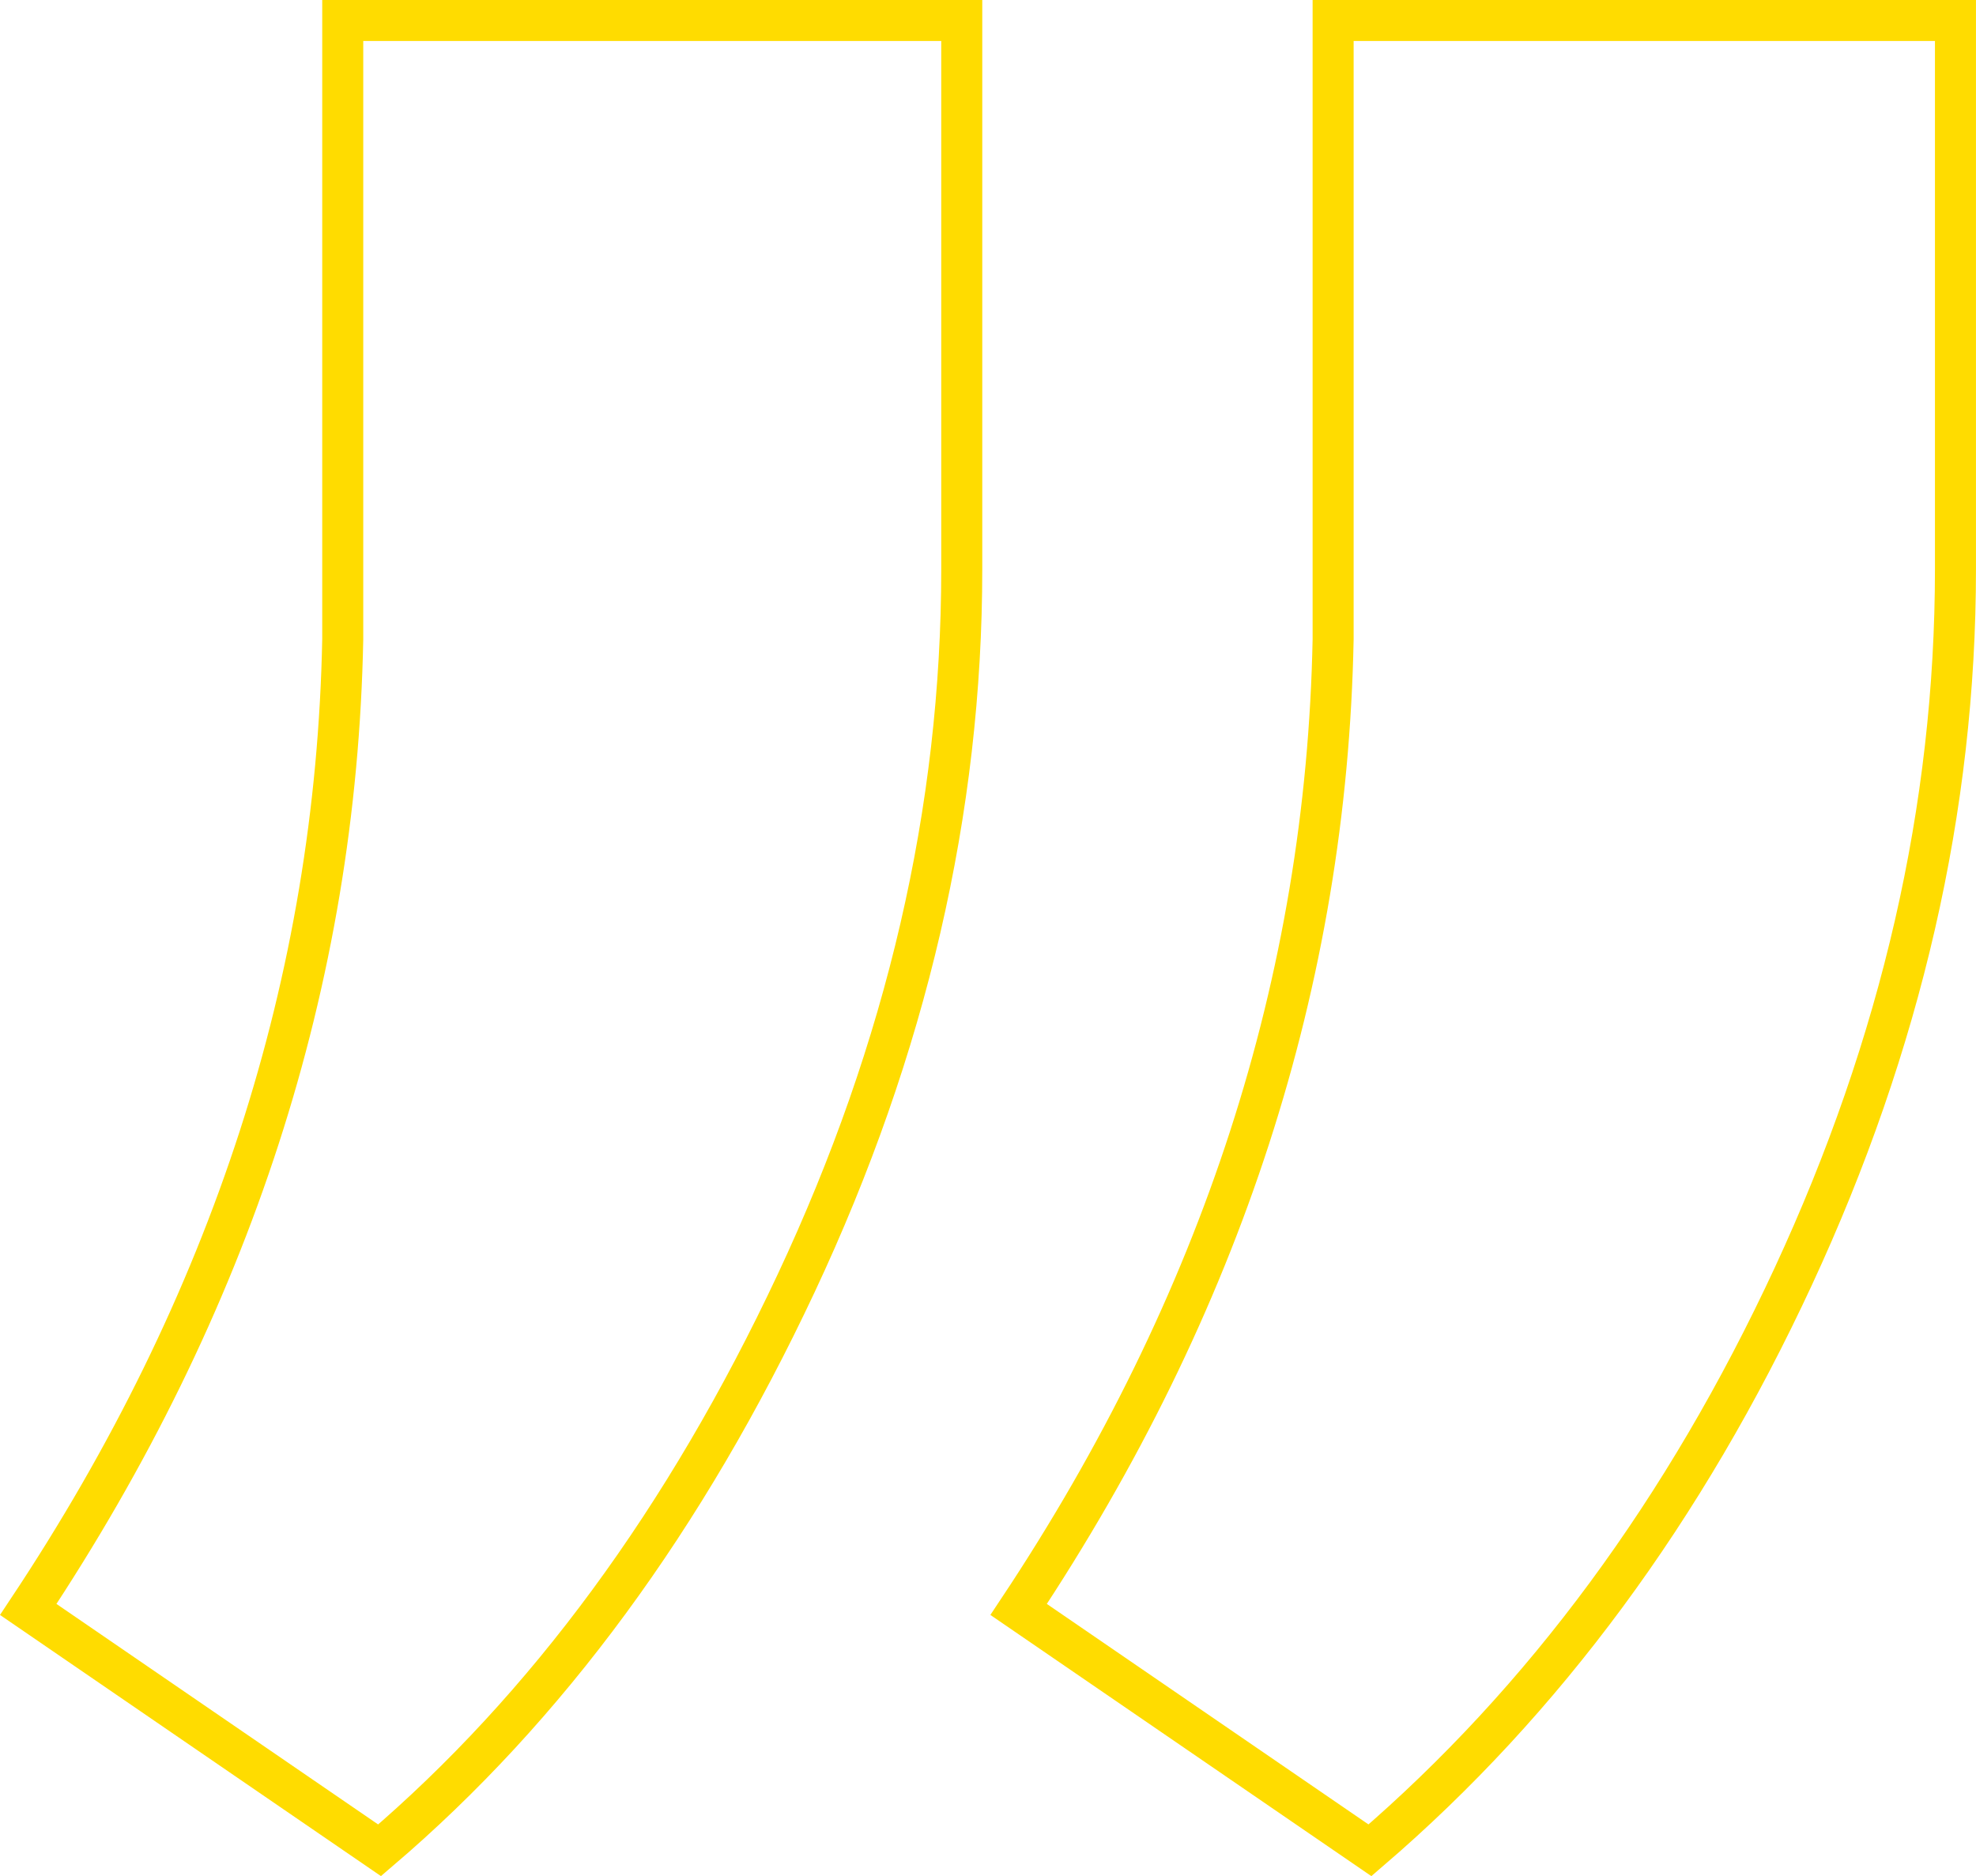<svg xmlns="http://www.w3.org/2000/svg" width="144.519" height="137.245" viewBox="0 0 144.519 137.245">
  <path id="Pfad_2120" data-name="Pfad 2120" d="M26.327,167.531.633,149.912q22.268-33.525,23-70.965V33.676H68.906V73.808q0,26.429-12.113,52.245T26.327,167.531Zm72.434,0L73.067,149.912q22.268-33.525,23-70.965V33.676h45.516V73.808q0,26.184-11.868,51.756T98.761,167.531Z" transform="translate(1.434 -32.176)" fill="none" stroke="#ffdc00" stroke-width="3"/>
</svg>
